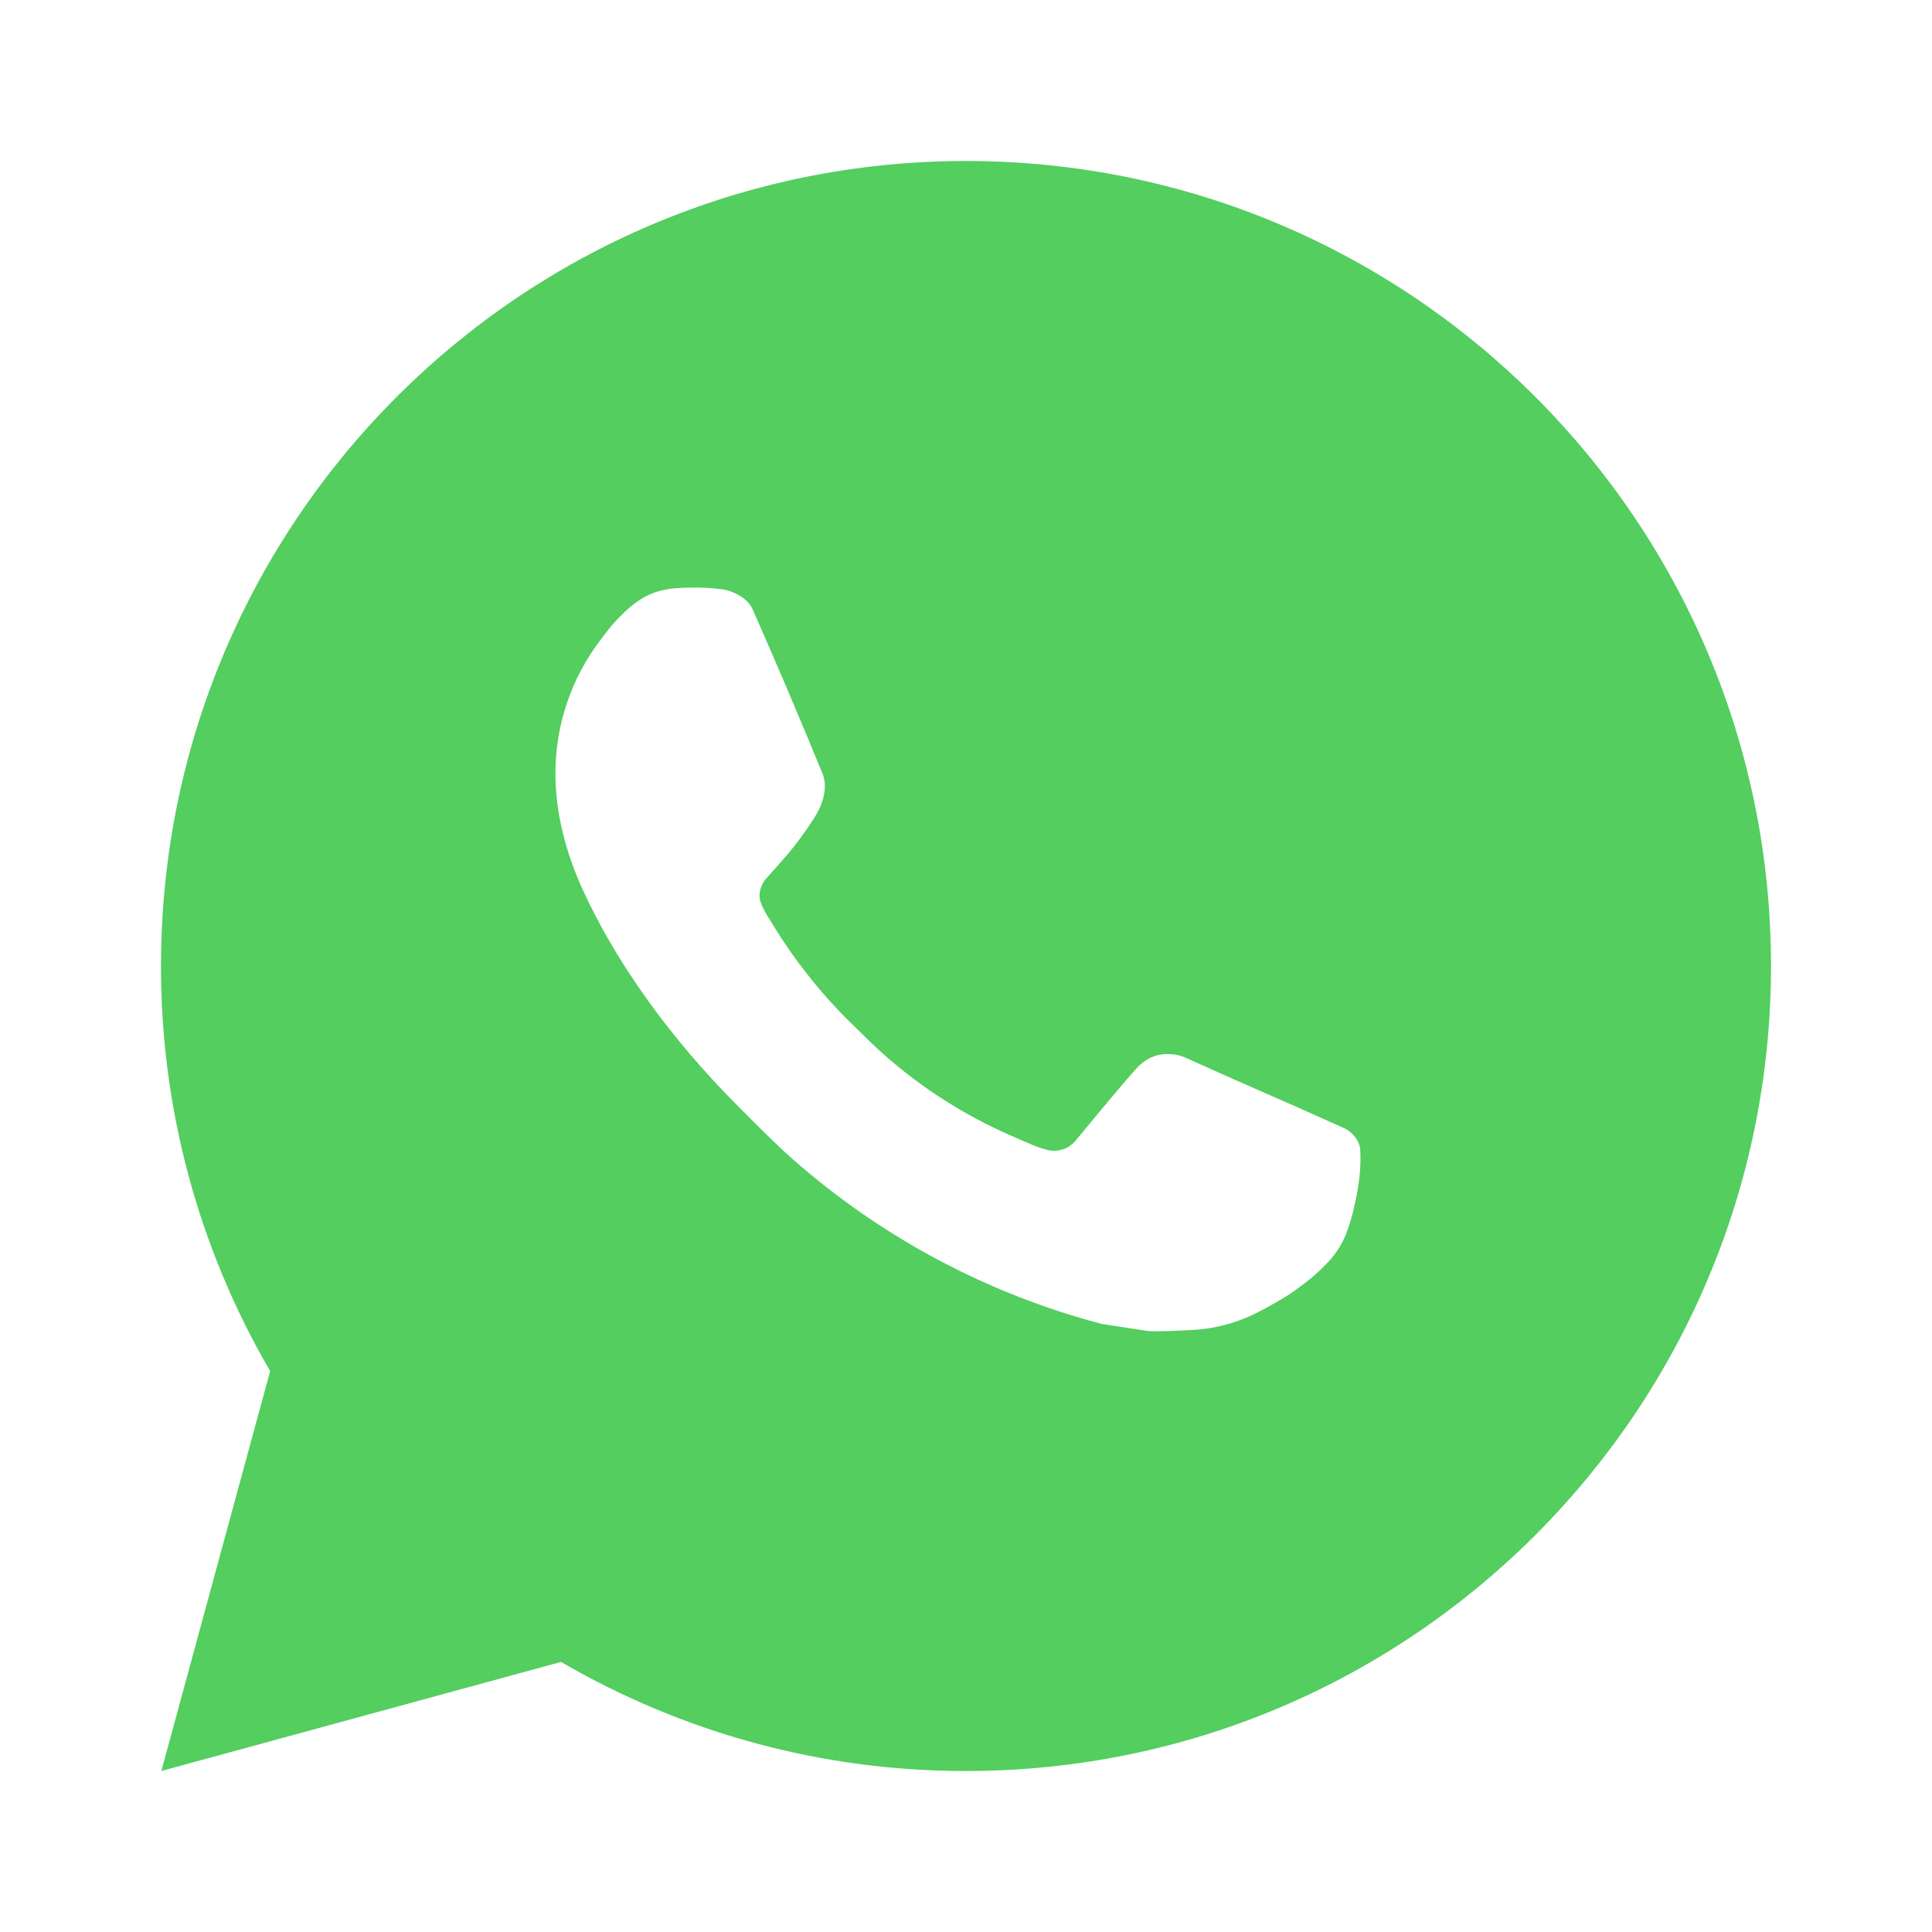 <?xml version="1.0" encoding="UTF-8"?> <svg xmlns="http://www.w3.org/2000/svg" width="87" height="87" viewBox="0 0 87 87" fill="none"> <path d="M7.265 79.75L12.165 61.741C8.936 56.205 7.24 49.909 7.25 43.5C7.25 23.479 23.479 7.25 43.5 7.25C63.521 7.25 79.75 23.479 79.75 43.5C79.75 63.521 63.521 79.75 43.5 79.75C37.094 79.76 30.8 78.065 25.266 74.838L7.265 79.75ZM30.417 26.491C29.949 26.521 29.492 26.644 29.073 26.854C28.679 27.077 28.32 27.355 28.007 27.68C27.572 28.09 27.325 28.445 27.061 28.79C25.721 30.533 25 32.674 25.012 34.873C25.02 36.649 25.484 38.378 26.209 39.995C27.691 43.264 30.131 46.726 33.354 49.934C34.129 50.706 34.887 51.482 35.703 52.204C39.703 55.725 44.469 58.265 49.623 59.62L51.685 59.936C52.356 59.972 53.026 59.921 53.701 59.889C54.757 59.834 55.787 59.548 56.72 59.051C57.195 58.807 57.658 58.541 58.109 58.254C58.109 58.254 58.265 58.152 58.562 57.928C59.051 57.565 59.352 57.308 59.758 56.883C60.059 56.572 60.32 56.206 60.519 55.789C60.802 55.198 61.085 54.071 61.201 53.132C61.288 52.414 61.263 52.022 61.252 51.779C61.237 51.392 60.914 50.989 60.563 50.819L58.453 49.873C58.453 49.873 55.299 48.499 53.374 47.622C53.172 47.533 52.954 47.483 52.733 47.473C52.485 47.447 52.234 47.475 51.998 47.555C51.762 47.634 51.545 47.763 51.363 47.933V47.926C51.344 47.926 51.102 48.133 48.481 51.308C48.33 51.51 48.123 51.663 47.886 51.747C47.648 51.831 47.391 51.842 47.147 51.779C46.911 51.716 46.679 51.636 46.454 51.54C46.005 51.352 45.849 51.279 45.541 51.145L45.523 51.138C43.449 50.232 41.529 49.009 39.831 47.513C39.375 47.114 38.951 46.679 38.516 46.259C37.09 44.893 35.847 43.348 34.818 41.662L34.604 41.318C34.451 41.086 34.327 40.837 34.234 40.575C34.097 40.042 34.456 39.614 34.456 39.614C34.456 39.614 35.337 38.65 35.746 38.128C36.087 37.694 36.406 37.243 36.7 36.776C37.127 36.087 37.261 35.38 37.037 34.833C36.022 32.353 34.97 29.884 33.89 27.434C33.676 26.948 33.042 26.6 32.465 26.531C32.27 26.51 32.074 26.488 31.878 26.473C31.392 26.449 30.904 26.454 30.417 26.488V26.491Z" fill="#53CE5F"></path> </svg> 